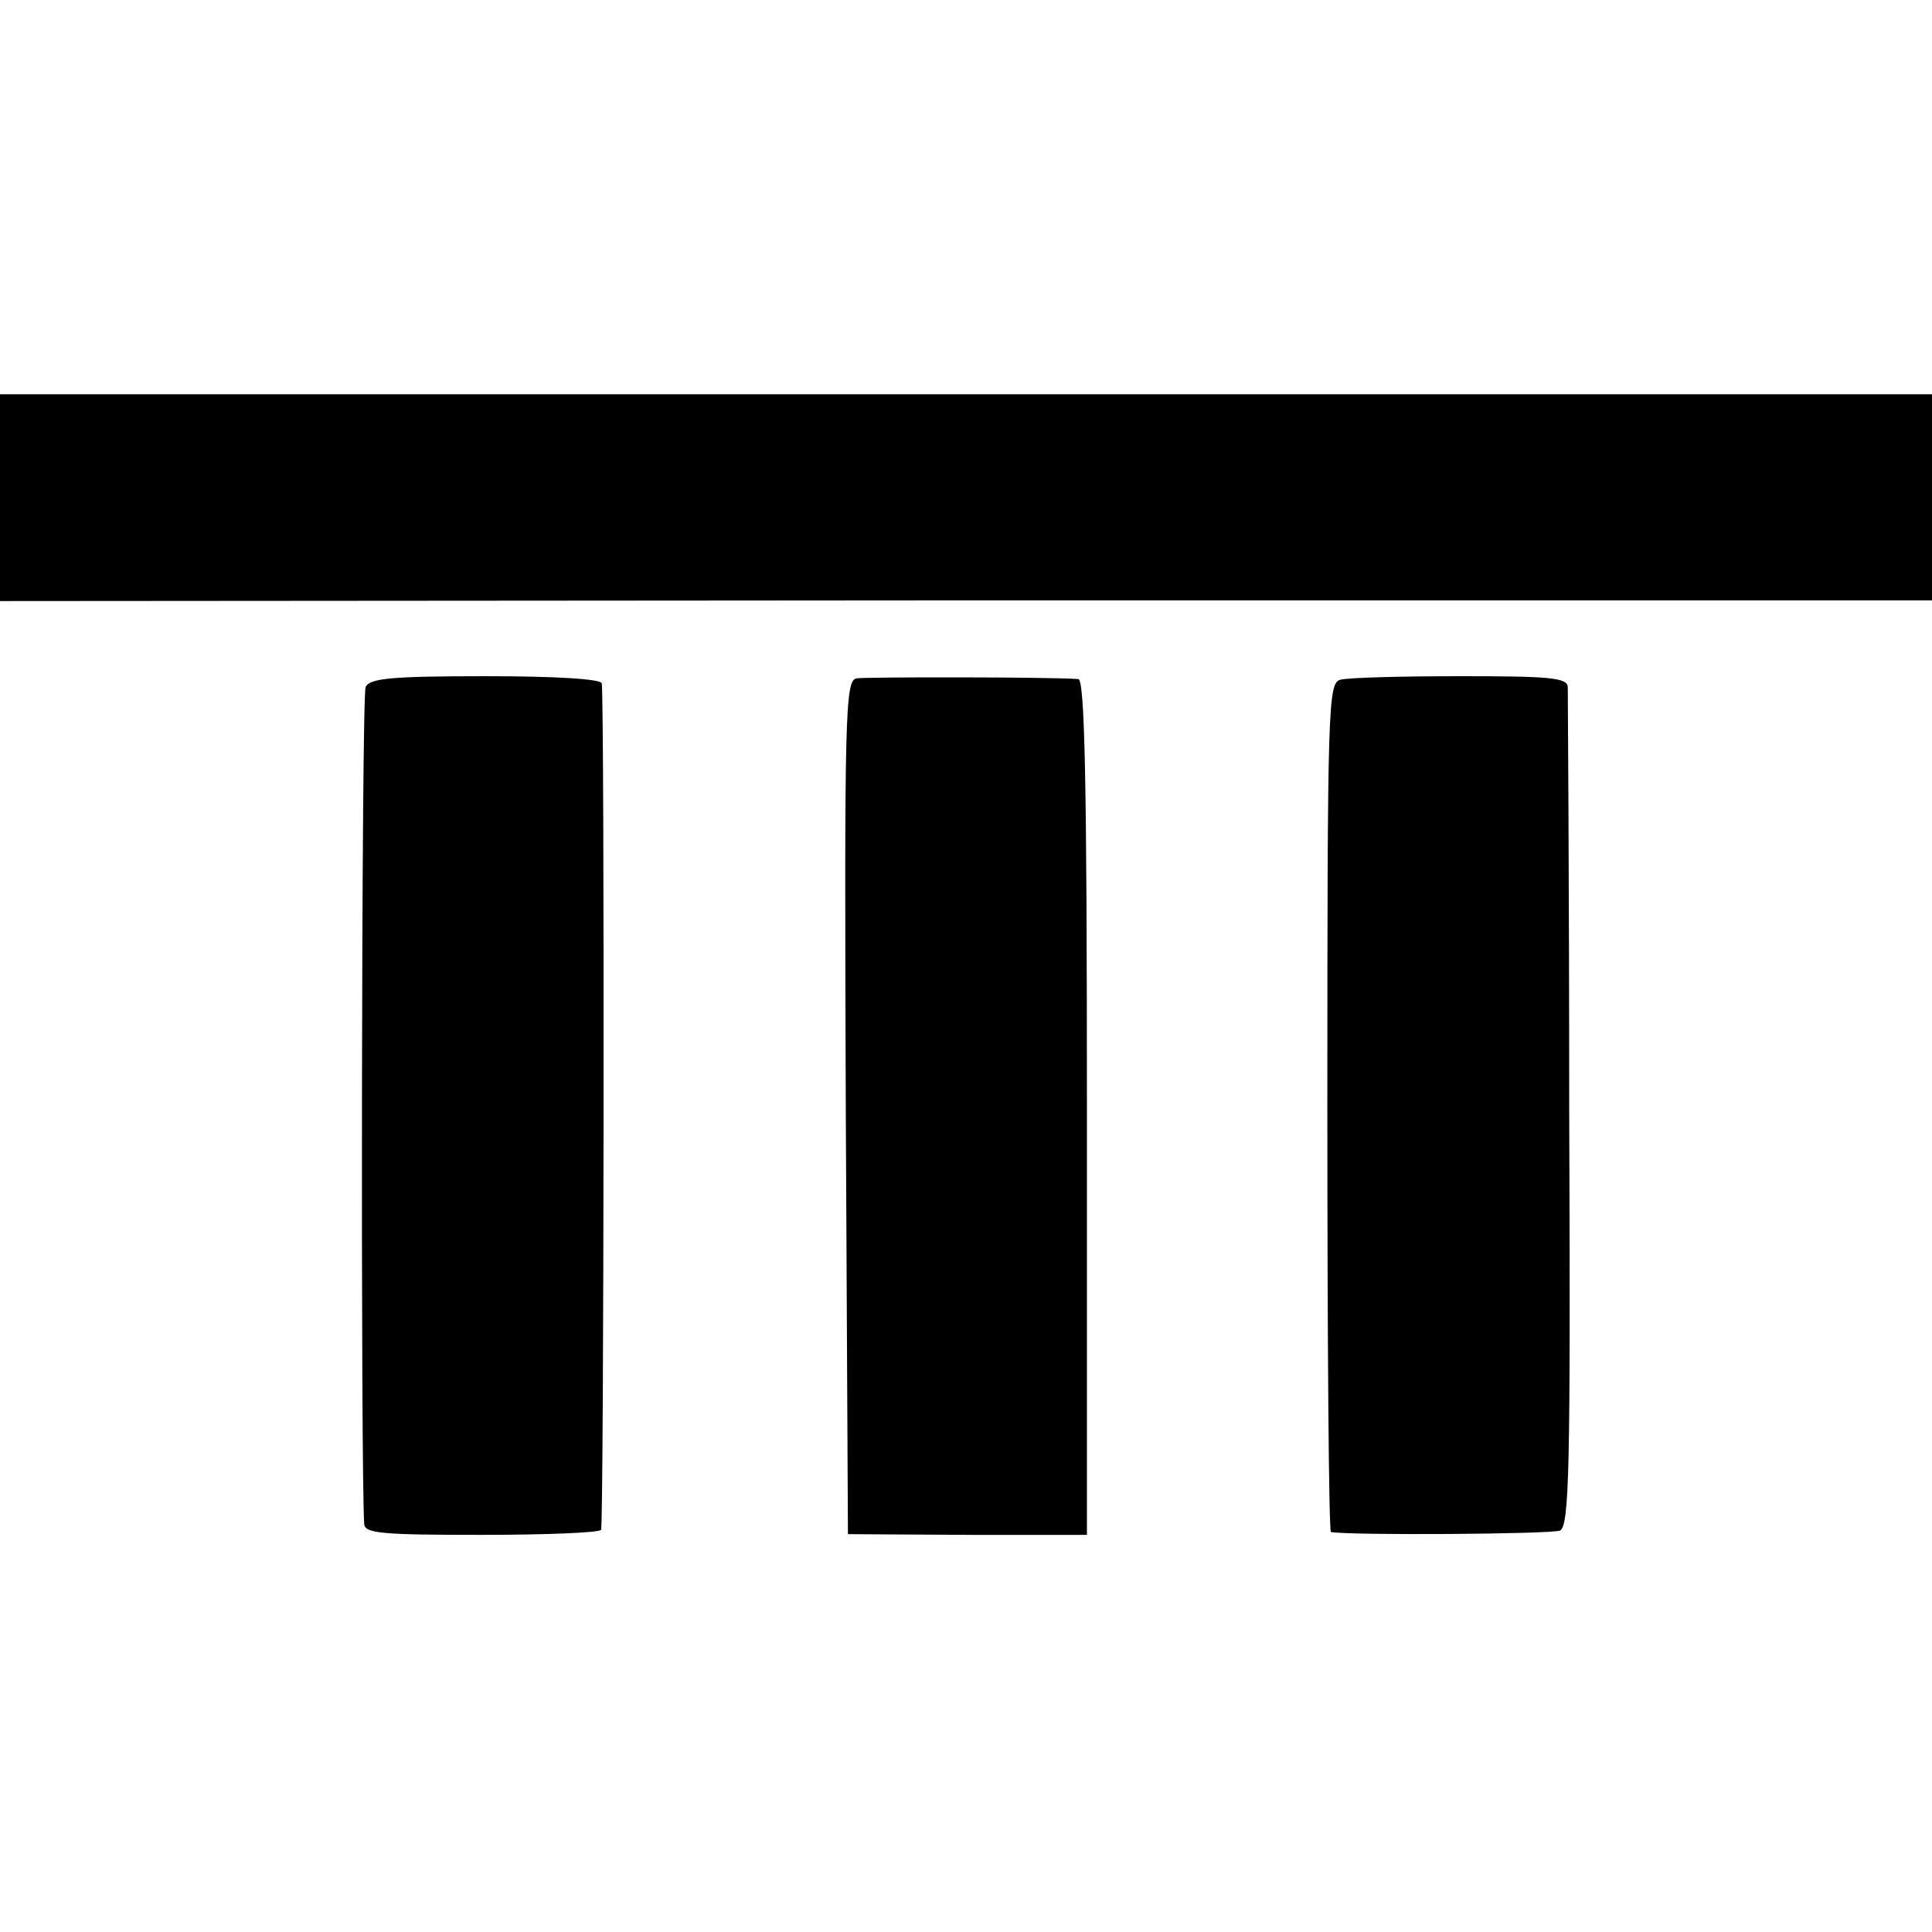<?xml version="1.0" standalone="no"?>
<!DOCTYPE svg PUBLIC "-//W3C//DTD SVG 20010904//EN"
 "http://www.w3.org/TR/2001/REC-SVG-20010904/DTD/svg10.dtd">
<svg version="1.0" xmlns="http://www.w3.org/2000/svg"
 width="270pt" height="270pt" viewBox="0 0 270 270"
 preserveAspectRatio="xMidYMid meet">
<g transform="translate(0,270) scale(0.1,-0.1)"
fill="#000000" stroke="none">
<path d="M0 2005 l0 -145 1350 1 1350 0 0 144 0 144 -1350 0 -1350 0 0 -144z"/>
<path d="M511 1740 c-6 -11 -7 -1099 -2 -1170 1 -13 26 -15 163 -15 90 0 165
3 168 7 4 5 5 1145 1 1183 -1 6 -62 10 -162 10 -133 0 -162 -3 -168 -15z"/>
<path d="M1197 1752 c-16 -3 -17 -48 -15 -600 l3 -596 167 -1 167 0 0 598 c0
454 -3 597 -12 598 -40 3 -296 3 -310 1z"/>
<path d="M1873 1750 c-17 -5 -18 -34 -18 -598 0 -325 2 -592 5 -593 27 -5 309
-3 320 2 13 6 15 80 13 586 0 318 -2 585 -2 593 -1 13 -25 15 -150 15 -83 0
-158 -2 -168 -5z"/>
</g>
</svg>

